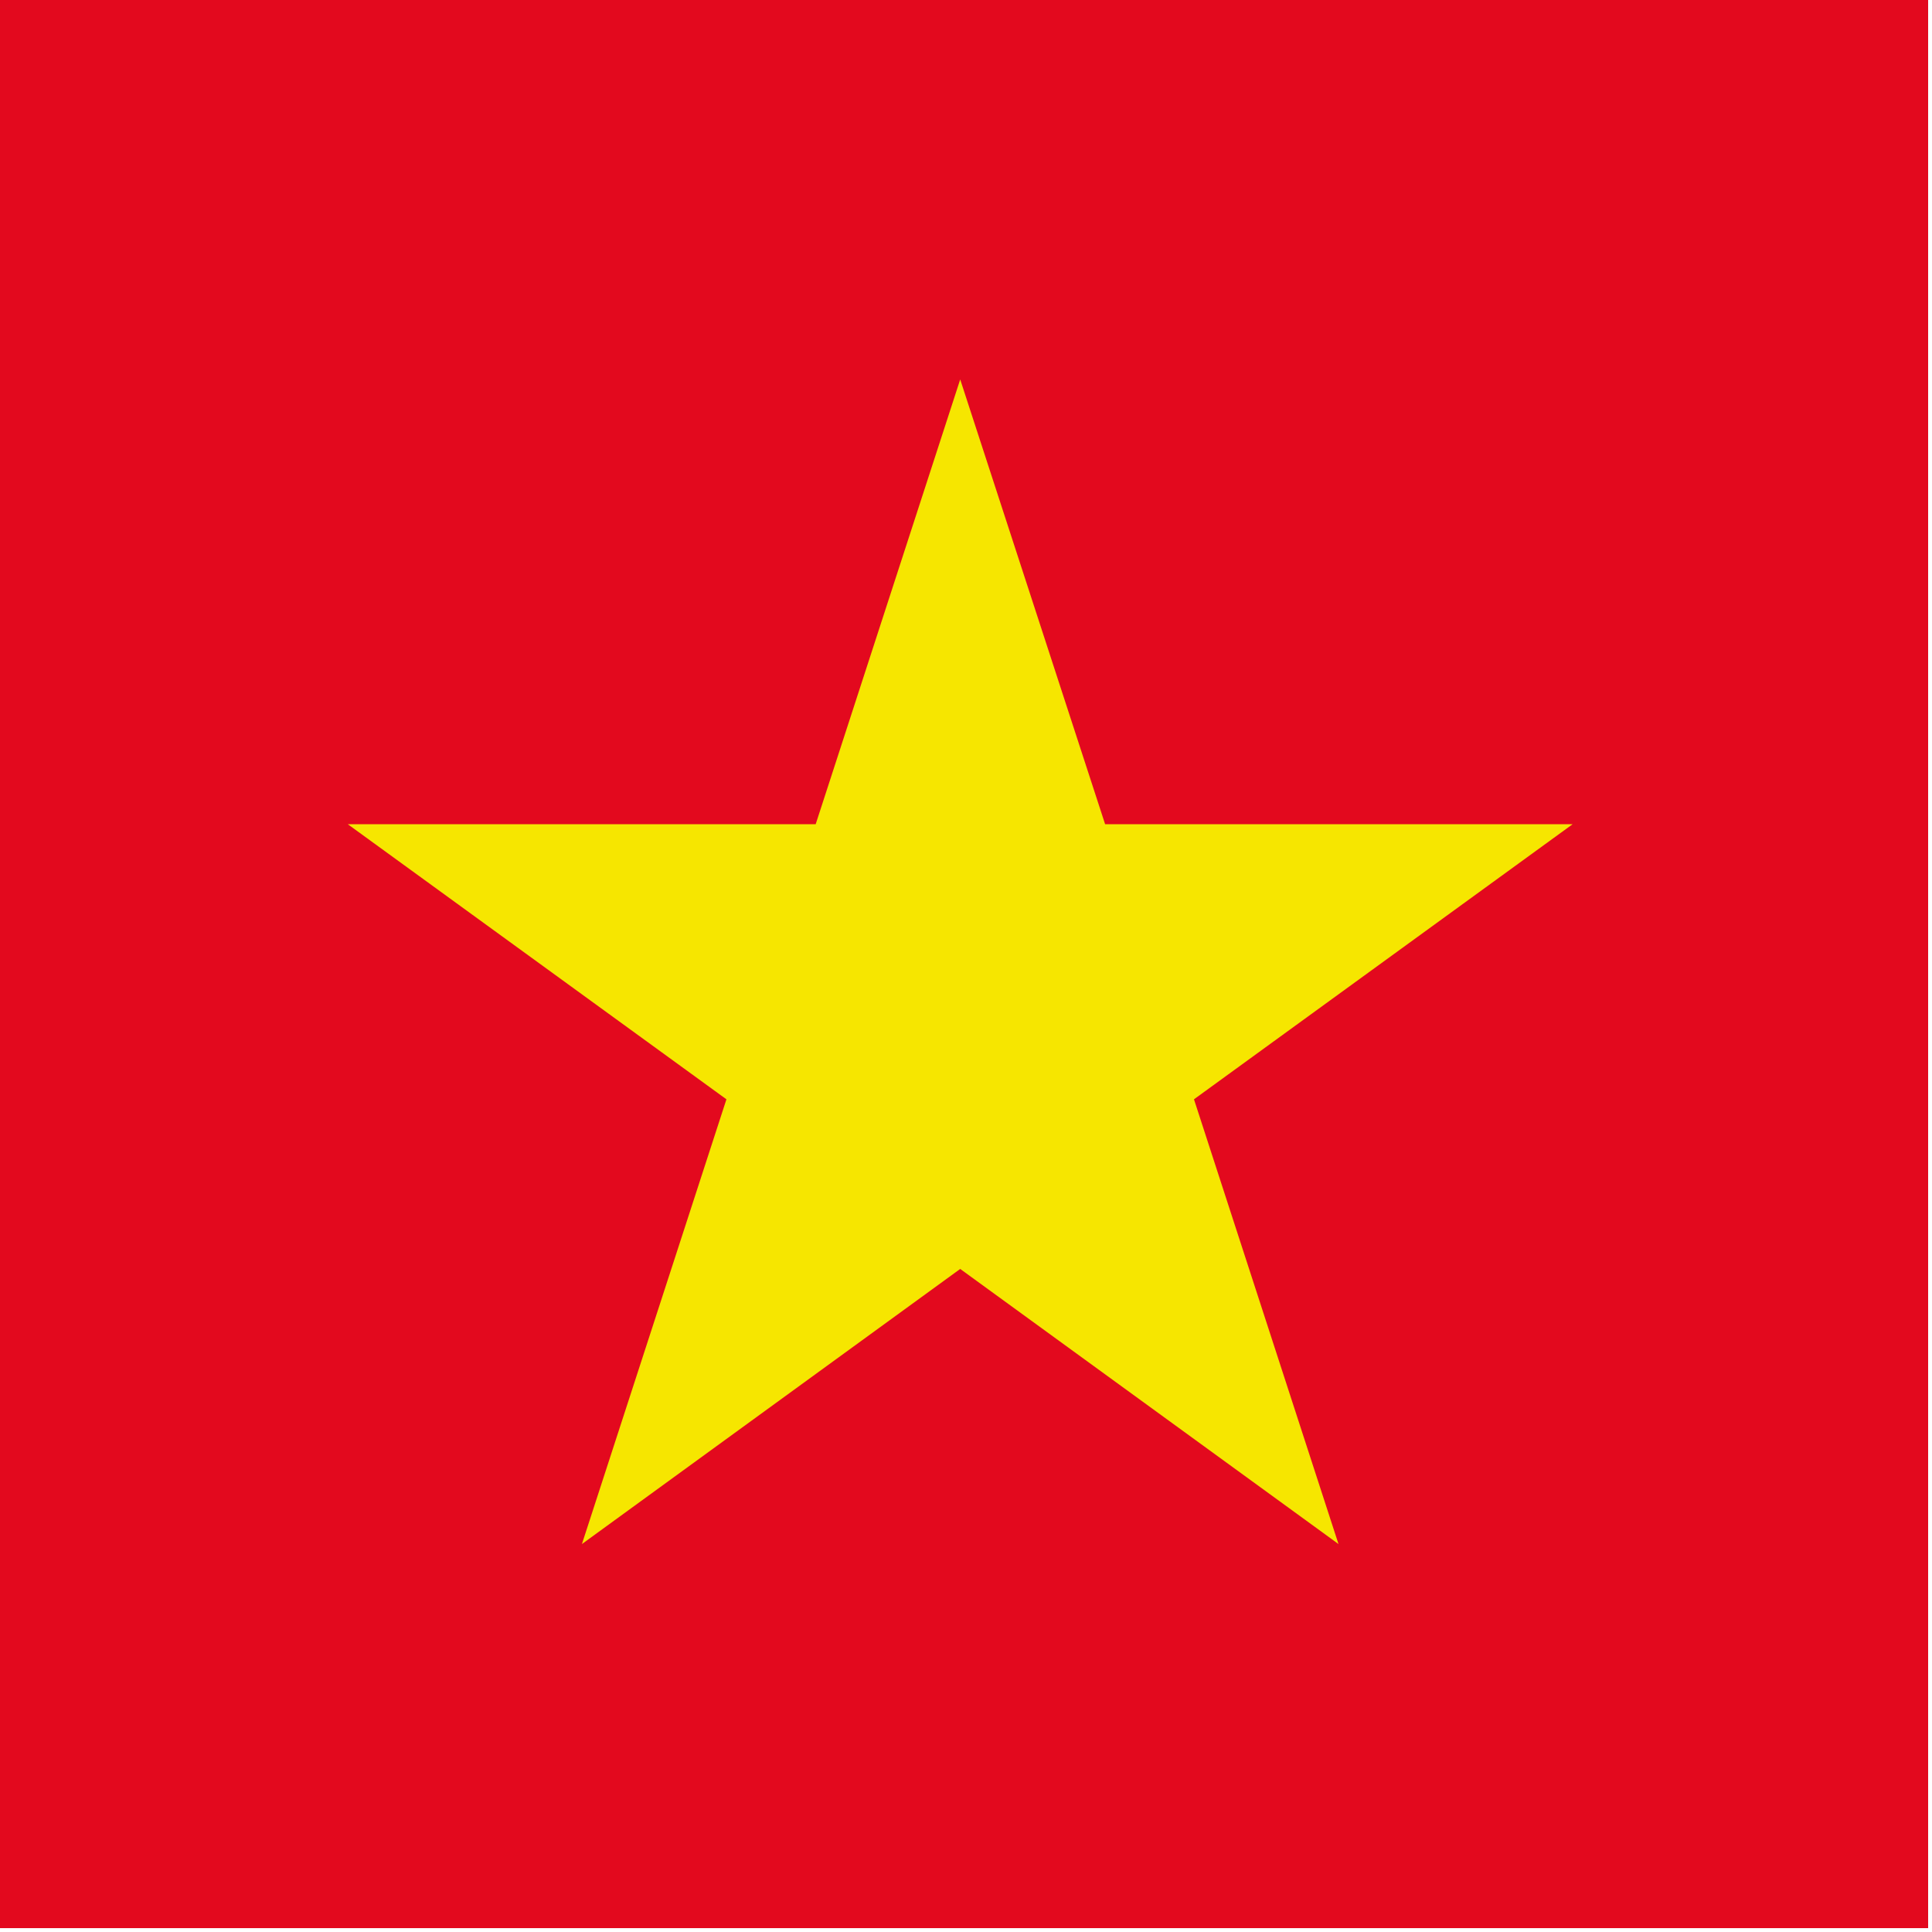 <?xml version="1.0" encoding="UTF-8"?> <svg xmlns="http://www.w3.org/2000/svg" id="Ebene_1" version="1.1" viewBox="0 0 500 500"><defs><style> .st0 { fill: #e3091e; } .st1 { fill: #f6e600; } </style></defs><rect class="st0" x="-1" y="-1" width="500" height="500"></rect><polygon class="st1" points="309 284.5 346.4 399.6 248.5 328.4 150.6 399.6 188 284.5 90 213.3 211.1 213.3 248.5 98.2 286 213.3 407 213.3 309 284.5"></polygon></svg> 